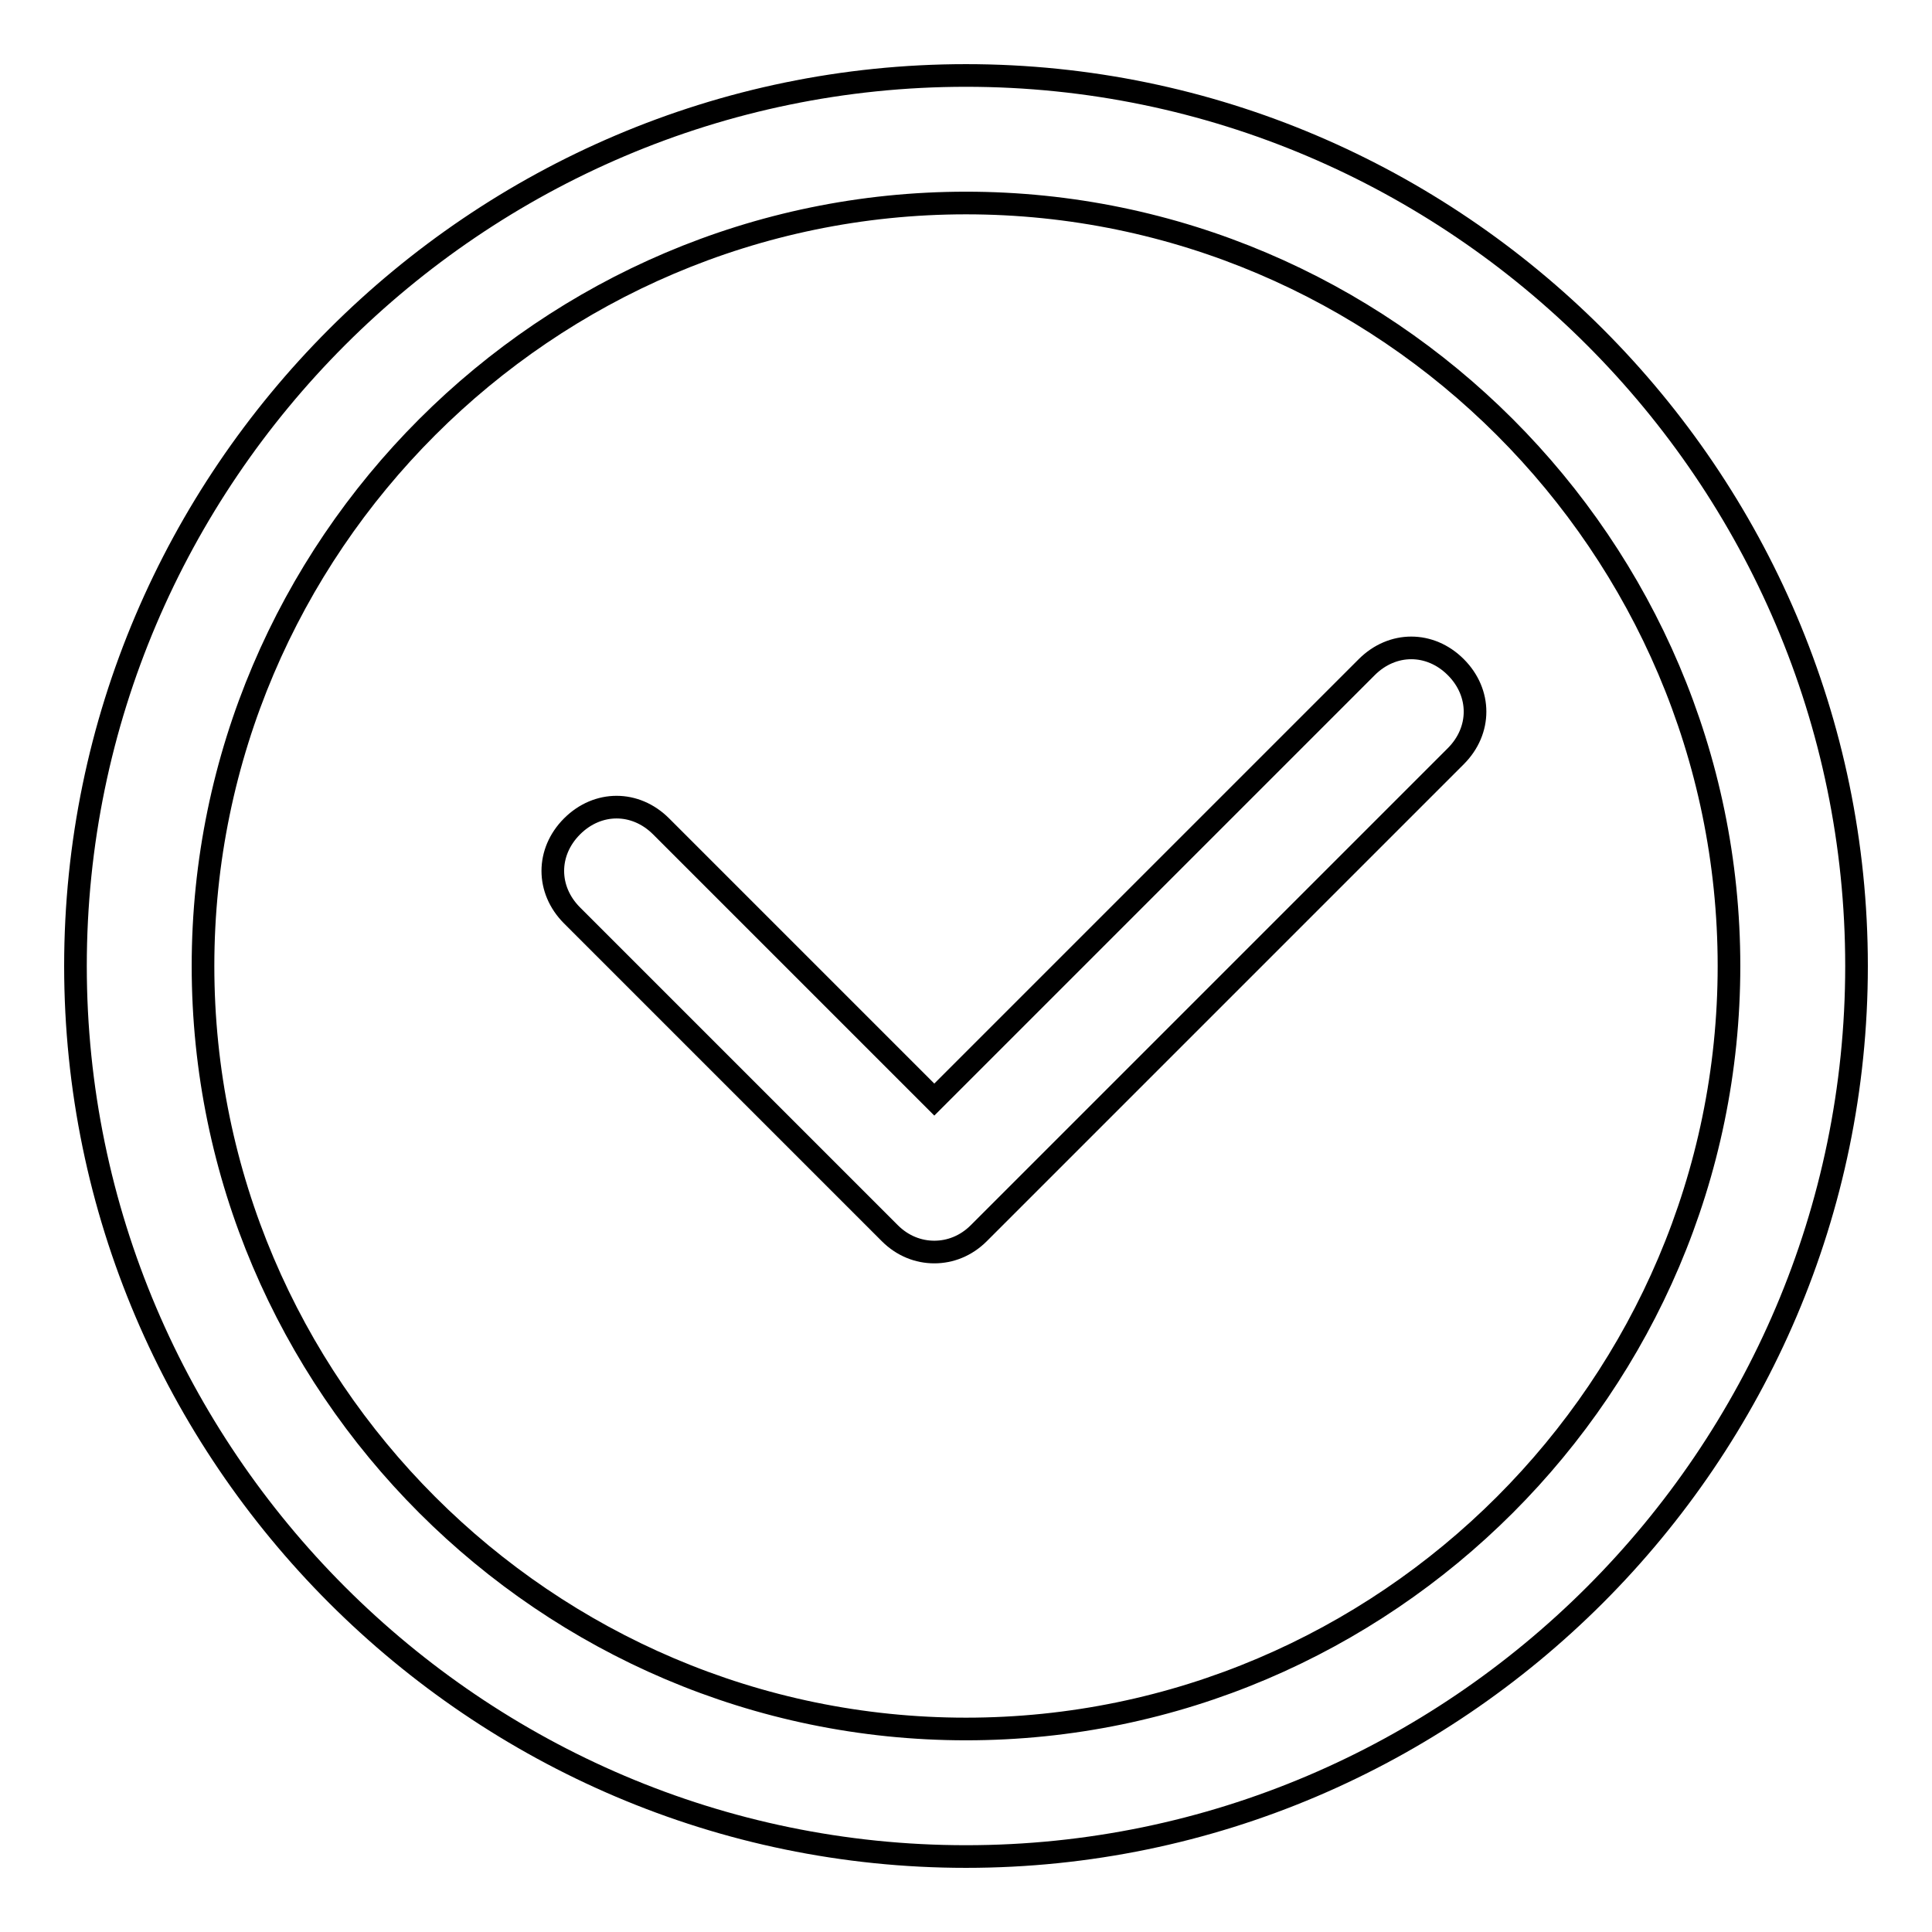 <?xml version="1.0" encoding="utf-8"?>
<!-- Svg Vector Icons : http://www.onlinewebfonts.com/icon -->
<!DOCTYPE svg PUBLIC "-//W3C//DTD SVG 1.1//EN" "http://www.w3.org/Graphics/SVG/1.1/DTD/svg11.dtd">
<svg version="1.1" xmlns="http://www.w3.org/2000/svg" xmlns:xlink="http://www.w3.org/1999/xlink" x="0px" y="0px" viewBox="0 0 256 256" enable-background="new 0 0 256 256" xml:space="preserve">
<g> <path stroke-width="3" fill-opacity="0" stroke="#000000"  d="M128,246c-64.9,0-118-53.1-118-118C10,63.1,63.1,10,128,10c64.9,0,118,53.1,118,118 C246,192.9,192.9,246,128,246z M128,26.9C72.4,26.9,26.9,72.4,26.9,128c0,55.6,45.5,101.1,101.1,101.1 c55.6,0,101.1-45.5,101.1-101.1C229.1,72.4,183.6,26.9,128,26.9z M123.8,165.9c-2.1,0-4.2-0.8-5.9-2.5l-42.1-42.1 c-3.4-3.4-3.4-8.4,0-11.8c3.4-3.4,8.4-3.4,11.8,0l36.2,36.2l57.3-57.3c3.4-3.4,8.4-3.4,11.8,0c3.4,3.4,3.4,8.4,0,11.8l-63.2,63.2 C128,165.1,125.9,165.9,123.8,165.9z"/></g>
</svg>